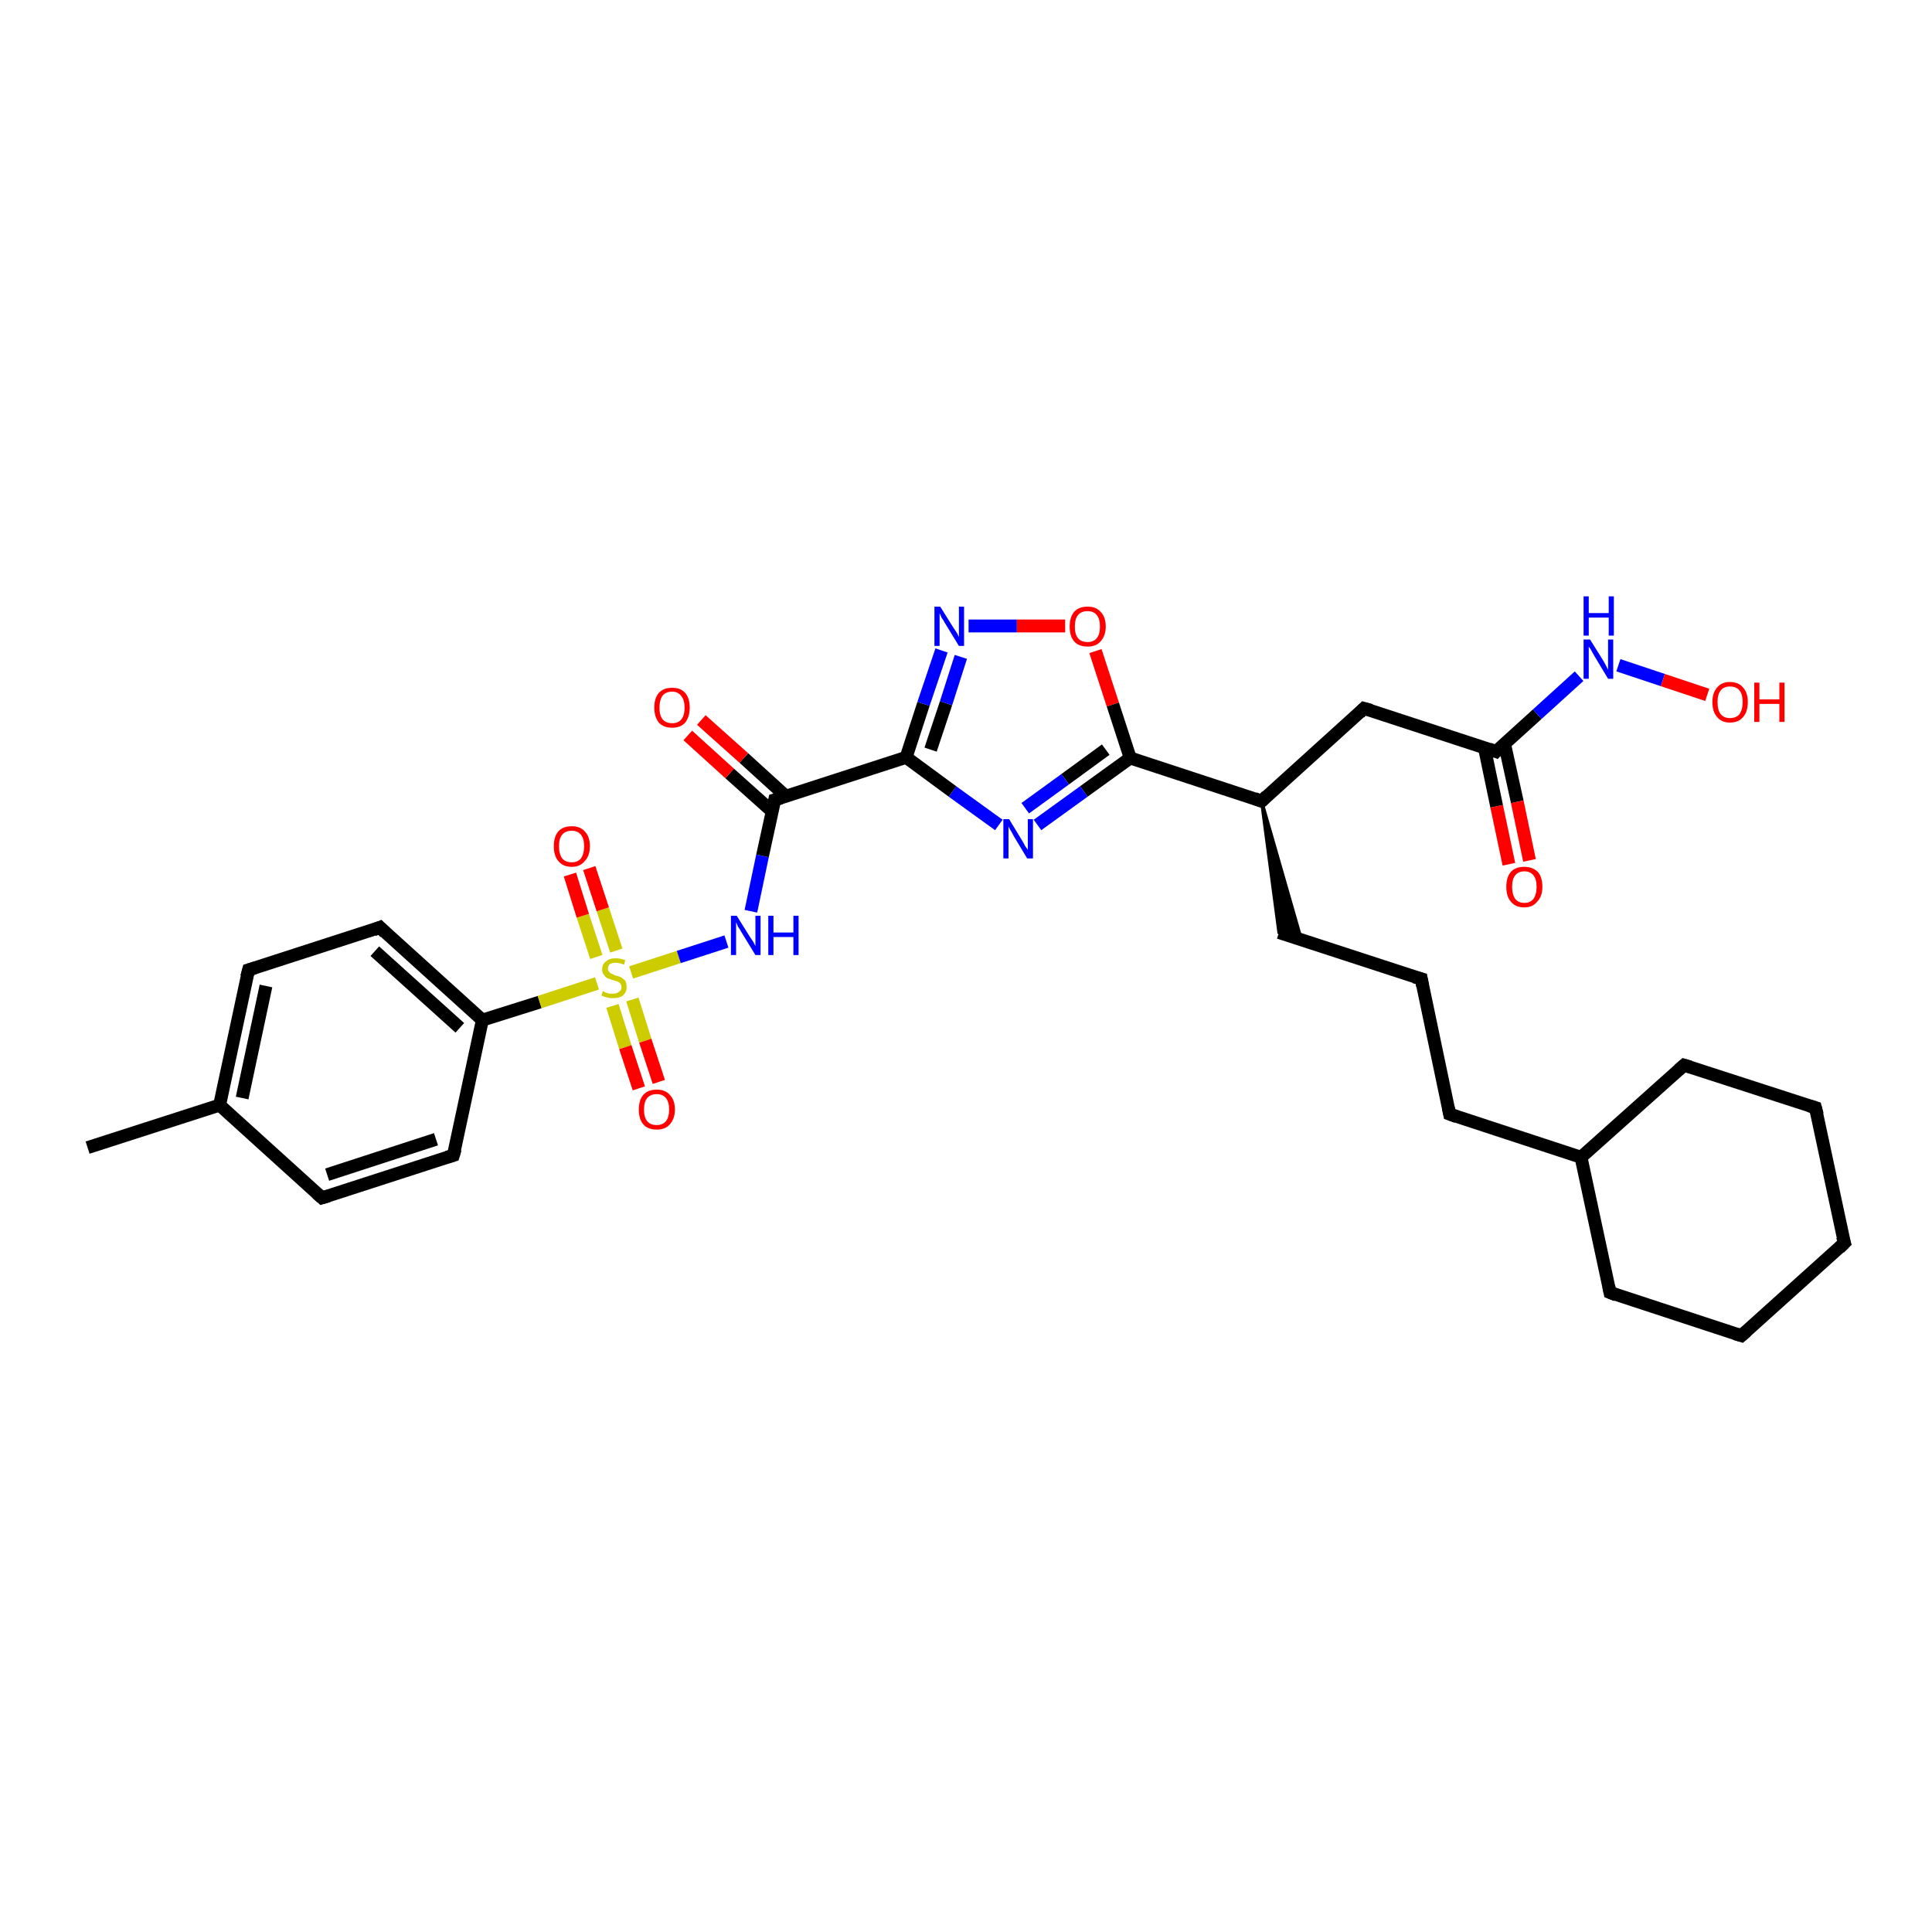 <?xml version='1.0' encoding='iso-8859-1'?>
<svg version='1.1' baseProfile='full'
              xmlns='http://www.w3.org/2000/svg'
                      xmlns:rdkit='http://www.rdkit.org/xml'
                      xmlns:xlink='http://www.w3.org/1999/xlink'
                  xml:space='preserve'
width='300px' height='300px' viewBox='0 0 300 300'>
<!-- END OF HEADER -->
<rect style='opacity:1.0;fill:#FFFFFF;stroke:none' width='300.0' height='300.0' x='0.0' y='0.0'> </rect>
<path class='bond-0 atom-0 atom-1' d='M 13.6,178.2 L 34.1,171.6' style='fill:none;fill-rule:evenodd;stroke:#000000;stroke-width:2.0px;stroke-linecap:butt;stroke-linejoin:miter;stroke-opacity:1' />
<path class='bond-1 atom-1 atom-2' d='M 34.1,171.6 L 38.6,150.6' style='fill:none;fill-rule:evenodd;stroke:#000000;stroke-width:2.0px;stroke-linecap:butt;stroke-linejoin:miter;stroke-opacity:1' />
<path class='bond-1 atom-1 atom-2' d='M 37.6,170.5 L 41.3,153.1' style='fill:none;fill-rule:evenodd;stroke:#000000;stroke-width:2.0px;stroke-linecap:butt;stroke-linejoin:miter;stroke-opacity:1' />
<path class='bond-2 atom-2 atom-3' d='M 38.6,150.6 L 59.0,144.0' style='fill:none;fill-rule:evenodd;stroke:#000000;stroke-width:2.0px;stroke-linecap:butt;stroke-linejoin:miter;stroke-opacity:1' />
<path class='bond-3 atom-3 atom-4' d='M 59.0,144.0 L 74.9,158.4' style='fill:none;fill-rule:evenodd;stroke:#000000;stroke-width:2.0px;stroke-linecap:butt;stroke-linejoin:miter;stroke-opacity:1' />
<path class='bond-3 atom-3 atom-4' d='M 58.2,147.7 L 71.4,159.6' style='fill:none;fill-rule:evenodd;stroke:#000000;stroke-width:2.0px;stroke-linecap:butt;stroke-linejoin:miter;stroke-opacity:1' />
<path class='bond-4 atom-4 atom-5' d='M 74.9,158.4 L 70.4,179.4' style='fill:none;fill-rule:evenodd;stroke:#000000;stroke-width:2.0px;stroke-linecap:butt;stroke-linejoin:miter;stroke-opacity:1' />
<path class='bond-5 atom-5 atom-6' d='M 70.4,179.4 L 50.0,186.0' style='fill:none;fill-rule:evenodd;stroke:#000000;stroke-width:2.0px;stroke-linecap:butt;stroke-linejoin:miter;stroke-opacity:1' />
<path class='bond-5 atom-5 atom-6' d='M 67.7,176.9 L 50.8,182.4' style='fill:none;fill-rule:evenodd;stroke:#000000;stroke-width:2.0px;stroke-linecap:butt;stroke-linejoin:miter;stroke-opacity:1' />
<path class='bond-6 atom-4 atom-7' d='M 74.9,158.4 L 83.8,155.6' style='fill:none;fill-rule:evenodd;stroke:#000000;stroke-width:2.0px;stroke-linecap:butt;stroke-linejoin:miter;stroke-opacity:1' />
<path class='bond-6 atom-4 atom-7' d='M 83.8,155.6 L 92.7,152.7' style='fill:none;fill-rule:evenodd;stroke:#CCCC00;stroke-width:2.0px;stroke-linecap:butt;stroke-linejoin:miter;stroke-opacity:1' />
<path class='bond-7 atom-7 atom-8' d='M 95.1,156.2 L 97.1,162.6' style='fill:none;fill-rule:evenodd;stroke:#CCCC00;stroke-width:2.0px;stroke-linecap:butt;stroke-linejoin:miter;stroke-opacity:1' />
<path class='bond-7 atom-7 atom-8' d='M 97.1,162.6 L 99.2,169.0' style='fill:none;fill-rule:evenodd;stroke:#FF0000;stroke-width:2.0px;stroke-linecap:butt;stroke-linejoin:miter;stroke-opacity:1' />
<path class='bond-7 atom-7 atom-8' d='M 98.2,155.2 L 100.2,161.6' style='fill:none;fill-rule:evenodd;stroke:#CCCC00;stroke-width:2.0px;stroke-linecap:butt;stroke-linejoin:miter;stroke-opacity:1' />
<path class='bond-7 atom-7 atom-8' d='M 100.2,161.6 L 102.3,168.0' style='fill:none;fill-rule:evenodd;stroke:#FF0000;stroke-width:2.0px;stroke-linecap:butt;stroke-linejoin:miter;stroke-opacity:1' />
<path class='bond-8 atom-7 atom-9' d='M 95.7,147.6 L 93.6,141.2' style='fill:none;fill-rule:evenodd;stroke:#CCCC00;stroke-width:2.0px;stroke-linecap:butt;stroke-linejoin:miter;stroke-opacity:1' />
<path class='bond-8 atom-7 atom-9' d='M 93.6,141.2 L 91.5,134.8' style='fill:none;fill-rule:evenodd;stroke:#FF0000;stroke-width:2.0px;stroke-linecap:butt;stroke-linejoin:miter;stroke-opacity:1' />
<path class='bond-8 atom-7 atom-9' d='M 92.6,148.6 L 90.5,142.2' style='fill:none;fill-rule:evenodd;stroke:#CCCC00;stroke-width:2.0px;stroke-linecap:butt;stroke-linejoin:miter;stroke-opacity:1' />
<path class='bond-8 atom-7 atom-9' d='M 90.5,142.2 L 88.5,135.8' style='fill:none;fill-rule:evenodd;stroke:#FF0000;stroke-width:2.0px;stroke-linecap:butt;stroke-linejoin:miter;stroke-opacity:1' />
<path class='bond-9 atom-7 atom-10' d='M 98.0,151.0 L 105.4,148.6' style='fill:none;fill-rule:evenodd;stroke:#CCCC00;stroke-width:2.0px;stroke-linecap:butt;stroke-linejoin:miter;stroke-opacity:1' />
<path class='bond-9 atom-7 atom-10' d='M 105.4,148.6 L 112.8,146.2' style='fill:none;fill-rule:evenodd;stroke:#0000FF;stroke-width:2.0px;stroke-linecap:butt;stroke-linejoin:miter;stroke-opacity:1' />
<path class='bond-10 atom-10 atom-11' d='M 116.6,141.5 L 118.4,132.9' style='fill:none;fill-rule:evenodd;stroke:#0000FF;stroke-width:2.0px;stroke-linecap:butt;stroke-linejoin:miter;stroke-opacity:1' />
<path class='bond-10 atom-10 atom-11' d='M 118.4,132.9 L 120.3,124.2' style='fill:none;fill-rule:evenodd;stroke:#000000;stroke-width:2.0px;stroke-linecap:butt;stroke-linejoin:miter;stroke-opacity:1' />
<path class='bond-11 atom-11 atom-12' d='M 122.1,123.7 L 115.5,117.7' style='fill:none;fill-rule:evenodd;stroke:#000000;stroke-width:2.0px;stroke-linecap:butt;stroke-linejoin:miter;stroke-opacity:1' />
<path class='bond-11 atom-11 atom-12' d='M 115.5,117.7 L 108.9,111.8' style='fill:none;fill-rule:evenodd;stroke:#FF0000;stroke-width:2.0px;stroke-linecap:butt;stroke-linejoin:miter;stroke-opacity:1' />
<path class='bond-11 atom-11 atom-12' d='M 119.9,126.0 L 113.3,120.1' style='fill:none;fill-rule:evenodd;stroke:#000000;stroke-width:2.0px;stroke-linecap:butt;stroke-linejoin:miter;stroke-opacity:1' />
<path class='bond-11 atom-11 atom-12' d='M 113.3,120.1 L 106.8,114.2' style='fill:none;fill-rule:evenodd;stroke:#FF0000;stroke-width:2.0px;stroke-linecap:butt;stroke-linejoin:miter;stroke-opacity:1' />
<path class='bond-12 atom-11 atom-13' d='M 120.3,124.2 L 140.7,117.6' style='fill:none;fill-rule:evenodd;stroke:#000000;stroke-width:2.0px;stroke-linecap:butt;stroke-linejoin:miter;stroke-opacity:1' />
<path class='bond-13 atom-13 atom-14' d='M 140.7,117.6 L 143.4,109.3' style='fill:none;fill-rule:evenodd;stroke:#000000;stroke-width:2.0px;stroke-linecap:butt;stroke-linejoin:miter;stroke-opacity:1' />
<path class='bond-13 atom-13 atom-14' d='M 143.4,109.3 L 146.2,101.0' style='fill:none;fill-rule:evenodd;stroke:#0000FF;stroke-width:2.0px;stroke-linecap:butt;stroke-linejoin:miter;stroke-opacity:1' />
<path class='bond-13 atom-13 atom-14' d='M 144.5,116.4 L 146.9,109.2' style='fill:none;fill-rule:evenodd;stroke:#000000;stroke-width:2.0px;stroke-linecap:butt;stroke-linejoin:miter;stroke-opacity:1' />
<path class='bond-13 atom-13 atom-14' d='M 146.9,109.2 L 149.2,102.0' style='fill:none;fill-rule:evenodd;stroke:#0000FF;stroke-width:2.0px;stroke-linecap:butt;stroke-linejoin:miter;stroke-opacity:1' />
<path class='bond-14 atom-14 atom-15' d='M 150.4,97.2 L 157.9,97.2' style='fill:none;fill-rule:evenodd;stroke:#0000FF;stroke-width:2.0px;stroke-linecap:butt;stroke-linejoin:miter;stroke-opacity:1' />
<path class='bond-14 atom-14 atom-15' d='M 157.9,97.2 L 165.4,97.2' style='fill:none;fill-rule:evenodd;stroke:#FF0000;stroke-width:2.0px;stroke-linecap:butt;stroke-linejoin:miter;stroke-opacity:1' />
<path class='bond-15 atom-15 atom-16' d='M 170.1,101.1 L 172.8,109.4' style='fill:none;fill-rule:evenodd;stroke:#FF0000;stroke-width:2.0px;stroke-linecap:butt;stroke-linejoin:miter;stroke-opacity:1' />
<path class='bond-15 atom-15 atom-16' d='M 172.8,109.4 L 175.5,117.7' style='fill:none;fill-rule:evenodd;stroke:#000000;stroke-width:2.0px;stroke-linecap:butt;stroke-linejoin:miter;stroke-opacity:1' />
<path class='bond-16 atom-16 atom-17' d='M 175.5,117.7 L 168.3,122.9' style='fill:none;fill-rule:evenodd;stroke:#000000;stroke-width:2.0px;stroke-linecap:butt;stroke-linejoin:miter;stroke-opacity:1' />
<path class='bond-16 atom-16 atom-17' d='M 168.3,122.9 L 161.1,128.1' style='fill:none;fill-rule:evenodd;stroke:#0000FF;stroke-width:2.0px;stroke-linecap:butt;stroke-linejoin:miter;stroke-opacity:1' />
<path class='bond-16 atom-16 atom-17' d='M 171.7,116.4 L 165.4,121.0' style='fill:none;fill-rule:evenodd;stroke:#000000;stroke-width:2.0px;stroke-linecap:butt;stroke-linejoin:miter;stroke-opacity:1' />
<path class='bond-16 atom-16 atom-17' d='M 165.4,121.0 L 159.2,125.5' style='fill:none;fill-rule:evenodd;stroke:#0000FF;stroke-width:2.0px;stroke-linecap:butt;stroke-linejoin:miter;stroke-opacity:1' />
<path class='bond-17 atom-16 atom-18' d='M 175.5,117.7 L 195.9,124.4' style='fill:none;fill-rule:evenodd;stroke:#000000;stroke-width:2.0px;stroke-linecap:butt;stroke-linejoin:miter;stroke-opacity:1' />
<path class='bond-18 atom-18 atom-19' d='M 195.9,124.4 L 202.1,146.0 L 198.6,144.8 Z' style='fill:#000000;fill-rule:evenodd;fill-opacity:1;stroke:#000000;stroke-width:0.5px;stroke-linecap:butt;stroke-linejoin:miter;stroke-opacity:1;' />
<path class='bond-19 atom-19 atom-20' d='M 198.6,144.8 L 220.7,152.0' style='fill:none;fill-rule:evenodd;stroke:#000000;stroke-width:2.0px;stroke-linecap:butt;stroke-linejoin:miter;stroke-opacity:1' />
<path class='bond-20 atom-20 atom-21' d='M 220.7,152.0 L 225.1,173.0' style='fill:none;fill-rule:evenodd;stroke:#000000;stroke-width:2.0px;stroke-linecap:butt;stroke-linejoin:miter;stroke-opacity:1' />
<path class='bond-21 atom-21 atom-22' d='M 225.1,173.0 L 245.5,179.7' style='fill:none;fill-rule:evenodd;stroke:#000000;stroke-width:2.0px;stroke-linecap:butt;stroke-linejoin:miter;stroke-opacity:1' />
<path class='bond-22 atom-22 atom-23' d='M 245.5,179.7 L 250.0,200.7' style='fill:none;fill-rule:evenodd;stroke:#000000;stroke-width:2.0px;stroke-linecap:butt;stroke-linejoin:miter;stroke-opacity:1' />
<path class='bond-23 atom-23 atom-24' d='M 250.0,200.7 L 270.4,207.4' style='fill:none;fill-rule:evenodd;stroke:#000000;stroke-width:2.0px;stroke-linecap:butt;stroke-linejoin:miter;stroke-opacity:1' />
<path class='bond-24 atom-24 atom-25' d='M 270.4,207.4 L 286.4,193.0' style='fill:none;fill-rule:evenodd;stroke:#000000;stroke-width:2.0px;stroke-linecap:butt;stroke-linejoin:miter;stroke-opacity:1' />
<path class='bond-25 atom-25 atom-26' d='M 286.4,193.0 L 281.9,172.0' style='fill:none;fill-rule:evenodd;stroke:#000000;stroke-width:2.0px;stroke-linecap:butt;stroke-linejoin:miter;stroke-opacity:1' />
<path class='bond-26 atom-26 atom-27' d='M 281.9,172.0 L 261.5,165.4' style='fill:none;fill-rule:evenodd;stroke:#000000;stroke-width:2.0px;stroke-linecap:butt;stroke-linejoin:miter;stroke-opacity:1' />
<path class='bond-27 atom-18 atom-28' d='M 195.9,124.4 L 211.8,110.0' style='fill:none;fill-rule:evenodd;stroke:#000000;stroke-width:2.0px;stroke-linecap:butt;stroke-linejoin:miter;stroke-opacity:1' />
<path class='bond-28 atom-28 atom-29' d='M 211.8,110.0 L 232.3,116.7' style='fill:none;fill-rule:evenodd;stroke:#000000;stroke-width:2.0px;stroke-linecap:butt;stroke-linejoin:miter;stroke-opacity:1' />
<path class='bond-29 atom-29 atom-30' d='M 230.5,116.1 L 232.4,125.2' style='fill:none;fill-rule:evenodd;stroke:#000000;stroke-width:2.0px;stroke-linecap:butt;stroke-linejoin:miter;stroke-opacity:1' />
<path class='bond-29 atom-29 atom-30' d='M 232.4,125.2 L 234.3,134.2' style='fill:none;fill-rule:evenodd;stroke:#FF0000;stroke-width:2.0px;stroke-linecap:butt;stroke-linejoin:miter;stroke-opacity:1' />
<path class='bond-29 atom-29 atom-30' d='M 233.6,115.4 L 235.6,124.5' style='fill:none;fill-rule:evenodd;stroke:#000000;stroke-width:2.0px;stroke-linecap:butt;stroke-linejoin:miter;stroke-opacity:1' />
<path class='bond-29 atom-29 atom-30' d='M 235.6,124.5 L 237.5,133.6' style='fill:none;fill-rule:evenodd;stroke:#FF0000;stroke-width:2.0px;stroke-linecap:butt;stroke-linejoin:miter;stroke-opacity:1' />
<path class='bond-30 atom-29 atom-31' d='M 232.3,116.7 L 238.7,110.9' style='fill:none;fill-rule:evenodd;stroke:#000000;stroke-width:2.0px;stroke-linecap:butt;stroke-linejoin:miter;stroke-opacity:1' />
<path class='bond-30 atom-29 atom-31' d='M 238.7,110.9 L 245.2,105.0' style='fill:none;fill-rule:evenodd;stroke:#0000FF;stroke-width:2.0px;stroke-linecap:butt;stroke-linejoin:miter;stroke-opacity:1' />
<path class='bond-31 atom-31 atom-32' d='M 251.3,103.3 L 258.2,105.6' style='fill:none;fill-rule:evenodd;stroke:#0000FF;stroke-width:2.0px;stroke-linecap:butt;stroke-linejoin:miter;stroke-opacity:1' />
<path class='bond-31 atom-31 atom-32' d='M 258.2,105.6 L 265.1,107.9' style='fill:none;fill-rule:evenodd;stroke:#FF0000;stroke-width:2.0px;stroke-linecap:butt;stroke-linejoin:miter;stroke-opacity:1' />
<path class='bond-32 atom-6 atom-1' d='M 50.0,186.0 L 34.1,171.6' style='fill:none;fill-rule:evenodd;stroke:#000000;stroke-width:2.0px;stroke-linecap:butt;stroke-linejoin:miter;stroke-opacity:1' />
<path class='bond-33 atom-17 atom-13' d='M 155.1,128.1 L 147.9,122.9' style='fill:none;fill-rule:evenodd;stroke:#0000FF;stroke-width:2.0px;stroke-linecap:butt;stroke-linejoin:miter;stroke-opacity:1' />
<path class='bond-33 atom-17 atom-13' d='M 147.9,122.9 L 140.7,117.6' style='fill:none;fill-rule:evenodd;stroke:#000000;stroke-width:2.0px;stroke-linecap:butt;stroke-linejoin:miter;stroke-opacity:1' />
<path class='bond-34 atom-27 atom-22' d='M 261.5,165.4 L 245.5,179.7' style='fill:none;fill-rule:evenodd;stroke:#000000;stroke-width:2.0px;stroke-linecap:butt;stroke-linejoin:miter;stroke-opacity:1' />
<path d='M 38.3,151.7 L 38.6,150.6 L 39.6,150.3' style='fill:none;stroke:#000000;stroke-width:2.0px;stroke-linecap:butt;stroke-linejoin:miter;stroke-opacity:1;' />
<path d='M 58.0,144.4 L 59.0,144.0 L 59.8,144.8' style='fill:none;stroke:#000000;stroke-width:2.0px;stroke-linecap:butt;stroke-linejoin:miter;stroke-opacity:1;' />
<path d='M 70.7,178.4 L 70.4,179.4 L 69.4,179.7' style='fill:none;stroke:#000000;stroke-width:2.0px;stroke-linecap:butt;stroke-linejoin:miter;stroke-opacity:1;' />
<path d='M 51.0,185.7 L 50.0,186.0 L 49.2,185.3' style='fill:none;stroke:#000000;stroke-width:2.0px;stroke-linecap:butt;stroke-linejoin:miter;stroke-opacity:1;' />
<path d='M 120.2,124.7 L 120.3,124.2 L 121.3,123.9' style='fill:none;stroke:#000000;stroke-width:2.0px;stroke-linecap:butt;stroke-linejoin:miter;stroke-opacity:1;' />
<path d='M 194.8,124.0 L 195.9,124.4 L 196.7,123.6' style='fill:none;stroke:#000000;stroke-width:2.0px;stroke-linecap:butt;stroke-linejoin:miter;stroke-opacity:1;' />
<path d='M 219.6,151.7 L 220.7,152.0 L 220.9,153.1' style='fill:none;stroke:#000000;stroke-width:2.0px;stroke-linecap:butt;stroke-linejoin:miter;stroke-opacity:1;' />
<path d='M 224.9,172.0 L 225.1,173.0 L 226.2,173.4' style='fill:none;stroke:#000000;stroke-width:2.0px;stroke-linecap:butt;stroke-linejoin:miter;stroke-opacity:1;' />
<path d='M 249.8,199.7 L 250.0,200.7 L 251.0,201.1' style='fill:none;stroke:#000000;stroke-width:2.0px;stroke-linecap:butt;stroke-linejoin:miter;stroke-opacity:1;' />
<path d='M 269.4,207.1 L 270.4,207.4 L 271.2,206.7' style='fill:none;stroke:#000000;stroke-width:2.0px;stroke-linecap:butt;stroke-linejoin:miter;stroke-opacity:1;' />
<path d='M 285.6,193.8 L 286.4,193.0 L 286.1,192.0' style='fill:none;stroke:#000000;stroke-width:2.0px;stroke-linecap:butt;stroke-linejoin:miter;stroke-opacity:1;' />
<path d='M 282.2,173.1 L 281.9,172.0 L 280.9,171.7' style='fill:none;stroke:#000000;stroke-width:2.0px;stroke-linecap:butt;stroke-linejoin:miter;stroke-opacity:1;' />
<path d='M 262.5,165.7 L 261.5,165.4 L 260.7,166.1' style='fill:none;stroke:#000000;stroke-width:2.0px;stroke-linecap:butt;stroke-linejoin:miter;stroke-opacity:1;' />
<path d='M 211.1,110.7 L 211.8,110.0 L 212.9,110.3' style='fill:none;stroke:#000000;stroke-width:2.0px;stroke-linecap:butt;stroke-linejoin:miter;stroke-opacity:1;' />
<path d='M 231.2,116.3 L 232.3,116.7 L 232.6,116.4' style='fill:none;stroke:#000000;stroke-width:2.0px;stroke-linecap:butt;stroke-linejoin:miter;stroke-opacity:1;' />
<path class='atom-7' d='M 93.6 153.9
Q 93.7 153.9, 94.0 154.1
Q 94.3 154.2, 94.6 154.3
Q 94.9 154.3, 95.2 154.3
Q 95.8 154.3, 96.1 154.0
Q 96.5 153.8, 96.5 153.3
Q 96.5 152.9, 96.3 152.7
Q 96.1 152.5, 95.9 152.4
Q 95.6 152.3, 95.2 152.2
Q 94.6 152.0, 94.3 151.9
Q 94.0 151.7, 93.8 151.4
Q 93.5 151.1, 93.5 150.5
Q 93.5 149.7, 94.1 149.3
Q 94.6 148.8, 95.6 148.8
Q 96.3 148.8, 97.1 149.1
L 96.9 149.8
Q 96.2 149.5, 95.6 149.5
Q 95.0 149.5, 94.7 149.7
Q 94.4 150.0, 94.4 150.4
Q 94.4 150.7, 94.6 150.9
Q 94.7 151.1, 95.0 151.2
Q 95.2 151.3, 95.6 151.5
Q 96.2 151.6, 96.5 151.8
Q 96.8 152.0, 97.1 152.3
Q 97.3 152.7, 97.3 153.3
Q 97.3 154.1, 96.7 154.6
Q 96.2 155.0, 95.2 155.0
Q 94.7 155.0, 94.3 154.9
Q 93.9 154.8, 93.4 154.6
L 93.6 153.9
' fill='#CCCC00'/>
<path class='atom-8' d='M 99.2 172.3
Q 99.2 170.8, 99.9 170.0
Q 100.6 169.2, 102.0 169.2
Q 103.3 169.2, 104.0 170.0
Q 104.8 170.8, 104.8 172.3
Q 104.8 173.7, 104.0 174.6
Q 103.3 175.4, 102.0 175.4
Q 100.6 175.4, 99.9 174.6
Q 99.2 173.8, 99.2 172.3
M 102.0 174.7
Q 102.9 174.7, 103.4 174.1
Q 103.9 173.5, 103.9 172.3
Q 103.9 171.1, 103.4 170.5
Q 102.9 169.9, 102.0 169.9
Q 101.0 169.9, 100.5 170.5
Q 100.0 171.1, 100.0 172.3
Q 100.0 173.5, 100.5 174.1
Q 101.0 174.7, 102.0 174.7
' fill='#FF0000'/>
<path class='atom-9' d='M 86.0 131.4
Q 86.0 129.9, 86.7 129.1
Q 87.4 128.3, 88.8 128.3
Q 90.1 128.3, 90.8 129.1
Q 91.6 129.9, 91.6 131.4
Q 91.6 132.9, 90.8 133.7
Q 90.1 134.6, 88.8 134.6
Q 87.4 134.6, 86.7 133.7
Q 86.0 132.9, 86.0 131.4
M 88.8 133.9
Q 89.7 133.9, 90.2 133.3
Q 90.7 132.6, 90.7 131.4
Q 90.7 130.2, 90.2 129.6
Q 89.7 129.0, 88.8 129.0
Q 87.8 129.0, 87.3 129.6
Q 86.8 130.2, 86.8 131.4
Q 86.8 132.6, 87.3 133.3
Q 87.8 133.9, 88.8 133.9
' fill='#FF0000'/>
<path class='atom-10' d='M 114.4 142.2
L 116.4 145.4
Q 116.6 145.7, 117.0 146.3
Q 117.3 146.9, 117.3 146.9
L 117.3 142.2
L 118.1 142.2
L 118.1 148.3
L 117.3 148.3
L 115.1 144.7
Q 114.9 144.3, 114.6 143.9
Q 114.4 143.4, 114.3 143.2
L 114.3 148.3
L 113.5 148.3
L 113.5 142.2
L 114.4 142.2
' fill='#0000FF'/>
<path class='atom-10' d='M 119.3 142.2
L 120.1 142.2
L 120.1 144.8
L 123.2 144.8
L 123.2 142.2
L 124.0 142.2
L 124.0 148.3
L 123.2 148.3
L 123.2 145.5
L 120.1 145.5
L 120.1 148.3
L 119.3 148.3
L 119.3 142.2
' fill='#0000FF'/>
<path class='atom-12' d='M 101.6 109.9
Q 101.6 108.4, 102.3 107.6
Q 103.0 106.8, 104.4 106.8
Q 105.7 106.8, 106.4 107.6
Q 107.1 108.4, 107.1 109.9
Q 107.1 111.3, 106.4 112.2
Q 105.7 113.0, 104.4 113.0
Q 103.0 113.0, 102.3 112.2
Q 101.6 111.3, 101.6 109.9
M 104.4 112.3
Q 105.3 112.3, 105.8 111.7
Q 106.3 111.1, 106.3 109.9
Q 106.3 108.7, 105.8 108.1
Q 105.3 107.4, 104.4 107.4
Q 103.4 107.4, 102.9 108.0
Q 102.4 108.7, 102.4 109.9
Q 102.4 111.1, 102.9 111.7
Q 103.4 112.3, 104.4 112.3
' fill='#FF0000'/>
<path class='atom-14' d='M 146.0 94.2
L 148.0 97.4
Q 148.2 97.7, 148.6 98.3
Q 148.9 98.9, 148.9 98.9
L 148.9 94.2
L 149.7 94.2
L 149.7 100.3
L 148.9 100.3
L 146.7 96.7
Q 146.5 96.3, 146.2 95.9
Q 146.0 95.4, 145.9 95.2
L 145.9 100.3
L 145.1 100.3
L 145.1 94.2
L 146.0 94.2
' fill='#0000FF'/>
<path class='atom-15' d='M 166.1 97.3
Q 166.1 95.8, 166.8 95.0
Q 167.5 94.2, 168.9 94.2
Q 170.2 94.2, 170.9 95.0
Q 171.7 95.8, 171.7 97.3
Q 171.7 98.7, 170.9 99.6
Q 170.2 100.4, 168.9 100.4
Q 167.5 100.4, 166.8 99.6
Q 166.1 98.8, 166.1 97.3
M 168.9 99.7
Q 169.8 99.7, 170.3 99.1
Q 170.8 98.5, 170.8 97.3
Q 170.8 96.1, 170.3 95.5
Q 169.8 94.9, 168.9 94.9
Q 167.9 94.9, 167.4 95.5
Q 166.9 96.1, 166.9 97.3
Q 166.9 98.5, 167.4 99.1
Q 167.9 99.7, 168.9 99.7
' fill='#FF0000'/>
<path class='atom-17' d='M 156.7 127.2
L 158.7 130.5
Q 158.9 130.8, 159.2 131.4
Q 159.6 131.9, 159.6 132.0
L 159.6 127.2
L 160.4 127.2
L 160.4 133.3
L 159.5 133.3
L 157.4 129.8
Q 157.2 129.4, 156.9 128.9
Q 156.6 128.4, 156.6 128.3
L 156.6 133.3
L 155.8 133.3
L 155.8 127.2
L 156.7 127.2
' fill='#0000FF'/>
<path class='atom-30' d='M 233.9 137.7
Q 233.9 136.2, 234.6 135.4
Q 235.3 134.6, 236.7 134.6
Q 238.0 134.6, 238.8 135.4
Q 239.5 136.2, 239.5 137.7
Q 239.5 139.2, 238.7 140.0
Q 238.0 140.9, 236.7 140.9
Q 235.3 140.9, 234.6 140.0
Q 233.9 139.2, 233.9 137.7
M 236.7 140.2
Q 237.6 140.2, 238.1 139.6
Q 238.6 138.9, 238.6 137.7
Q 238.6 136.5, 238.1 135.9
Q 237.6 135.3, 236.7 135.3
Q 235.8 135.3, 235.3 135.9
Q 234.8 136.5, 234.8 137.7
Q 234.8 138.9, 235.3 139.6
Q 235.8 140.2, 236.7 140.2
' fill='#FF0000'/>
<path class='atom-31' d='M 246.9 99.3
L 248.9 102.5
Q 249.1 102.8, 249.4 103.4
Q 249.7 104.0, 249.7 104.0
L 249.7 99.3
L 250.5 99.3
L 250.5 105.4
L 249.7 105.4
L 247.6 101.9
Q 247.3 101.4, 247.1 101.0
Q 246.8 100.5, 246.7 100.4
L 246.7 105.4
L 245.9 105.4
L 245.9 99.3
L 246.9 99.3
' fill='#0000FF'/>
<path class='atom-31' d='M 245.9 92.6
L 246.7 92.6
L 246.7 95.2
L 249.8 95.2
L 249.8 92.6
L 250.6 92.6
L 250.6 98.7
L 249.8 98.7
L 249.8 95.9
L 246.7 95.9
L 246.7 98.7
L 245.9 98.7
L 245.9 92.6
' fill='#0000FF'/>
<path class='atom-32' d='M 265.9 109.0
Q 265.9 107.6, 266.6 106.8
Q 267.3 105.9, 268.6 105.9
Q 270.0 105.9, 270.7 106.8
Q 271.4 107.6, 271.4 109.0
Q 271.4 110.5, 270.7 111.3
Q 270.0 112.2, 268.6 112.2
Q 267.3 112.2, 266.6 111.3
Q 265.9 110.5, 265.9 109.0
M 268.6 111.5
Q 269.6 111.5, 270.1 110.9
Q 270.6 110.2, 270.6 109.0
Q 270.6 107.8, 270.1 107.2
Q 269.6 106.6, 268.6 106.6
Q 267.7 106.6, 267.2 107.2
Q 266.7 107.8, 266.7 109.0
Q 266.7 110.3, 267.2 110.9
Q 267.7 111.5, 268.6 111.5
' fill='#FF0000'/>
<path class='atom-32' d='M 272.4 106.0
L 273.2 106.0
L 273.2 108.6
L 276.3 108.6
L 276.3 106.0
L 277.1 106.0
L 277.1 112.1
L 276.3 112.1
L 276.3 109.3
L 273.2 109.3
L 273.2 112.1
L 272.4 112.1
L 272.4 106.0
' fill='#FF0000'/>
</svg>
